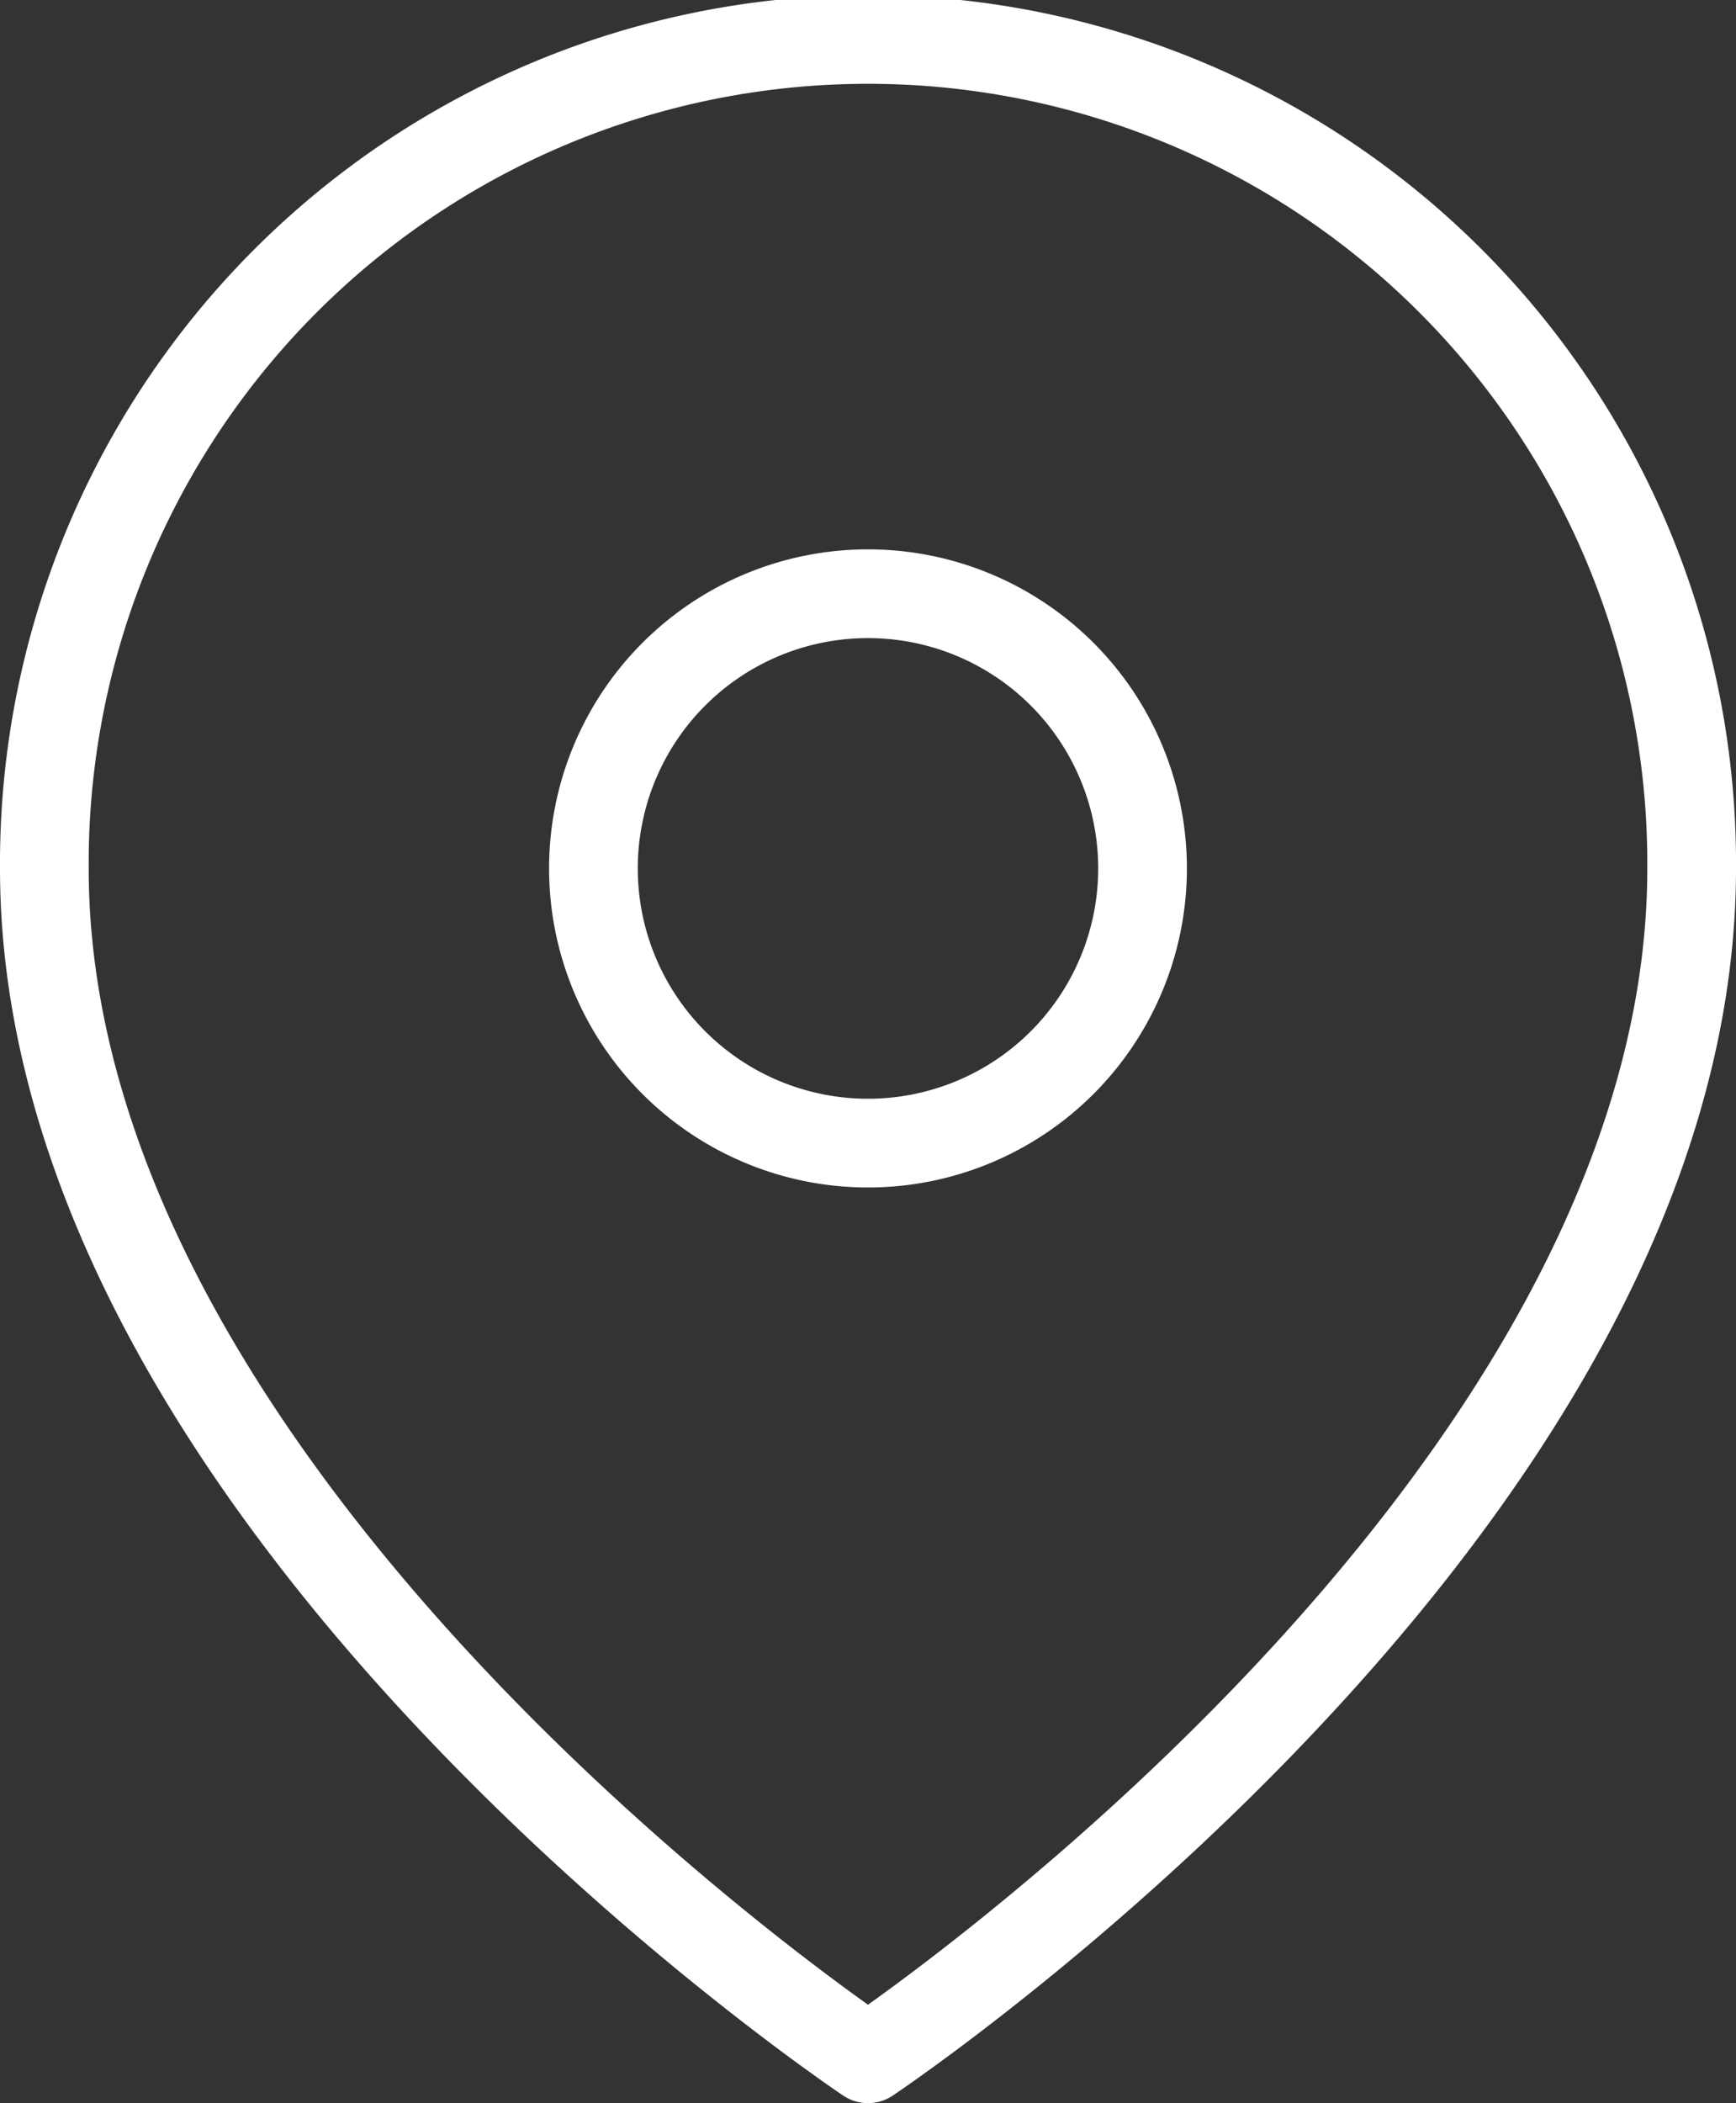<svg  id="suivi2" xmlns="http://www.w3.org/2000/svg" width="58.715" height="71.097" viewBox="0 0 58.715 71.097">
  <rect x="0" y="0" width="58.715" height="71.097" fill="#333333" stroke="none"/>
  <g data-name="Groupe 590" transform="translate(-1376.351 -3237.274)">
    <path id="Tracé_103" data-name="Tracé 103" d="M60.215,29.358c0,21.667-27.858,40.239-27.858,40.239S4.5,51.025,4.5,29.358a27.858,27.858,0,1,1,55.715,0Z" transform="translate(1373.351 3237.274)" fill="none" stroke="#fff" stroke-linecap="round" stroke-linejoin="round" stroke-width="3"/>
    <path id="Tracé_104" data-name="Tracé 104" d="M32.072,19.786A9.286,9.286,0,1,1,22.786,10.5,9.286,9.286,0,0,1,32.072,19.786Z" transform="translate(1382.922 3246.845)" fill="none" stroke="#fff" stroke-linecap="round" stroke-linejoin="round" stroke-width="3"/>
  </g>
</svg>
